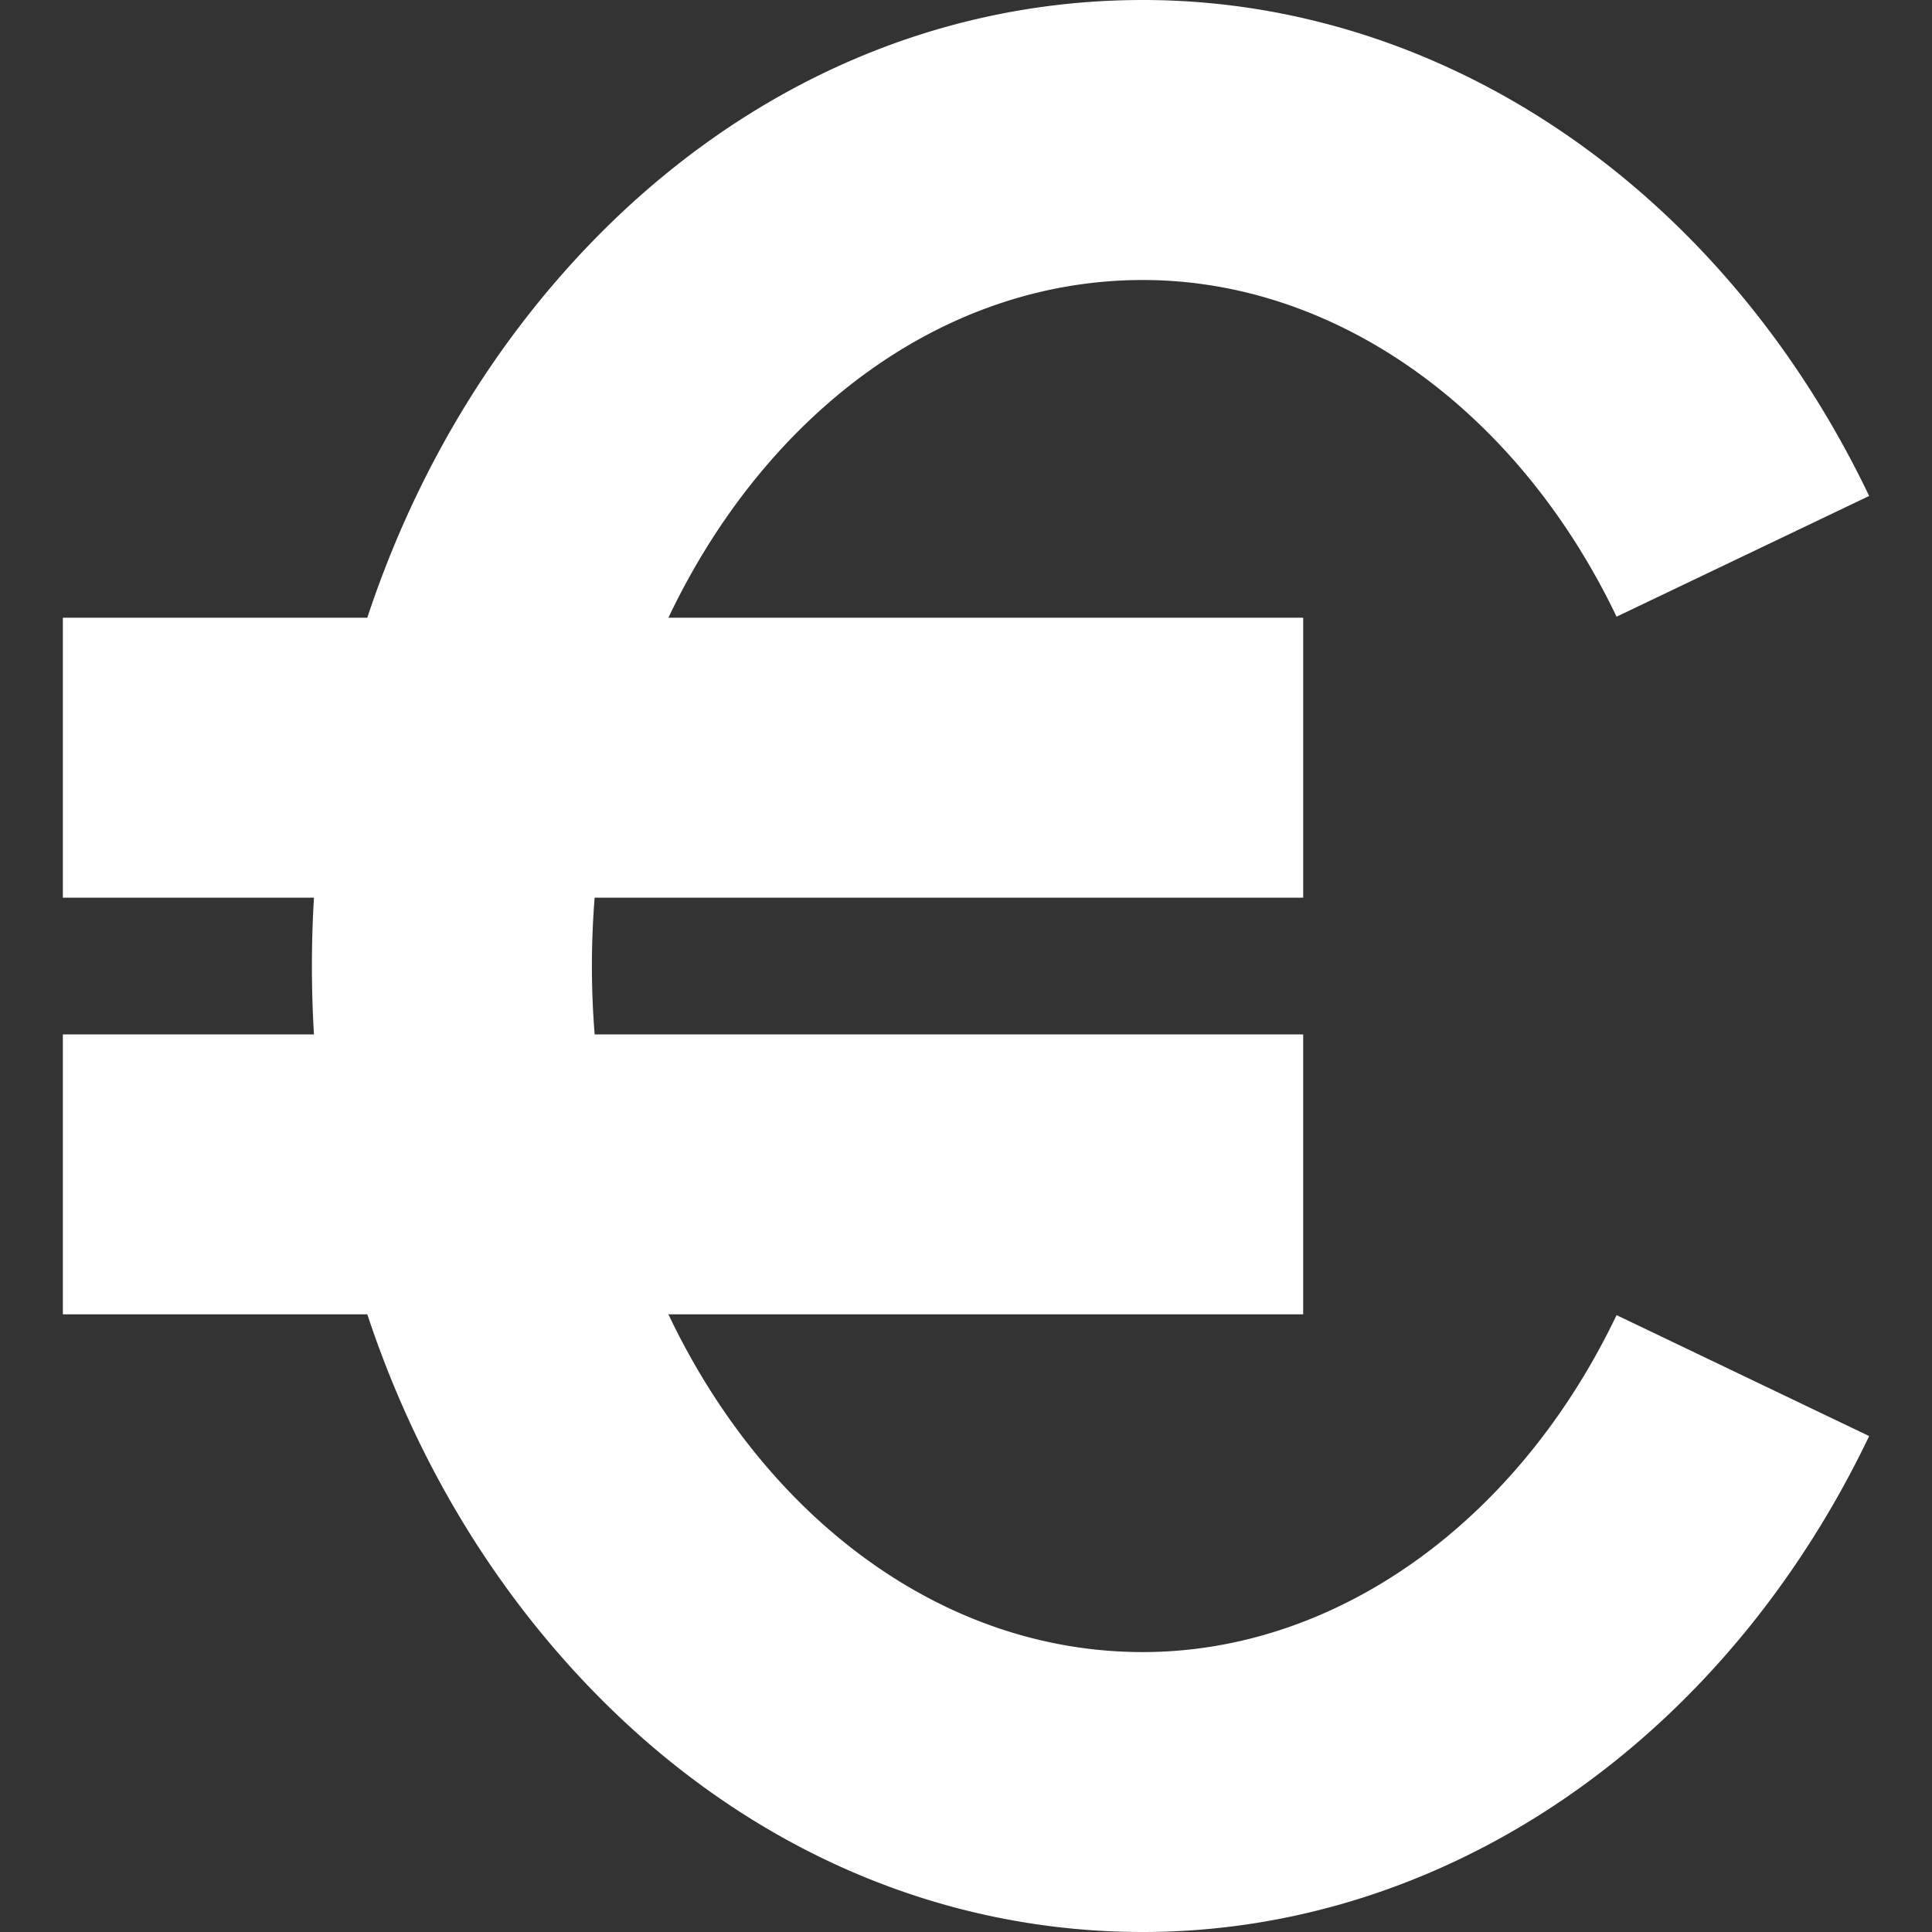 <svg xmlns="http://www.w3.org/2000/svg" viewBox="0 0 310.75 310.75"><rect x="0" y="0" width="310.75" height="310.75" fill="#333333" stroke="none"/><path d="M183.815 265.726c-32.444 0-60.868-21.837-76.306-54.325H209.61v-45.023H95.643c-.284-3.642-.437-7.29-.437-11.016 0-3.691.152-7.384.437-10.977h113.969V99.353H107.51c15.438-32.485 43.861-54.315 76.306-54.315 31.01 0 60.21 20.759 76.2 54.152l40.626-19.418C277.091 30.554 232.329 0 183.815 0c-36.47 0-70.51 16.665-95.851 46.966-12.745 15.243-22.483 33.029-28.885 52.387H10.108v45.031h40.39a184.134 184.134 0 000 21.993h-40.39V211.4h48.971c6.402 19.356 16.14 37.122 28.886 52.351 25.341 30.303 59.381 46.999 95.851 46.999 48.515 0 93.275-30.55 116.826-79.767l-40.626-19.454c-15.991 33.436-45.191 54.197-76.201 54.197z" fill="#fff"/></svg>